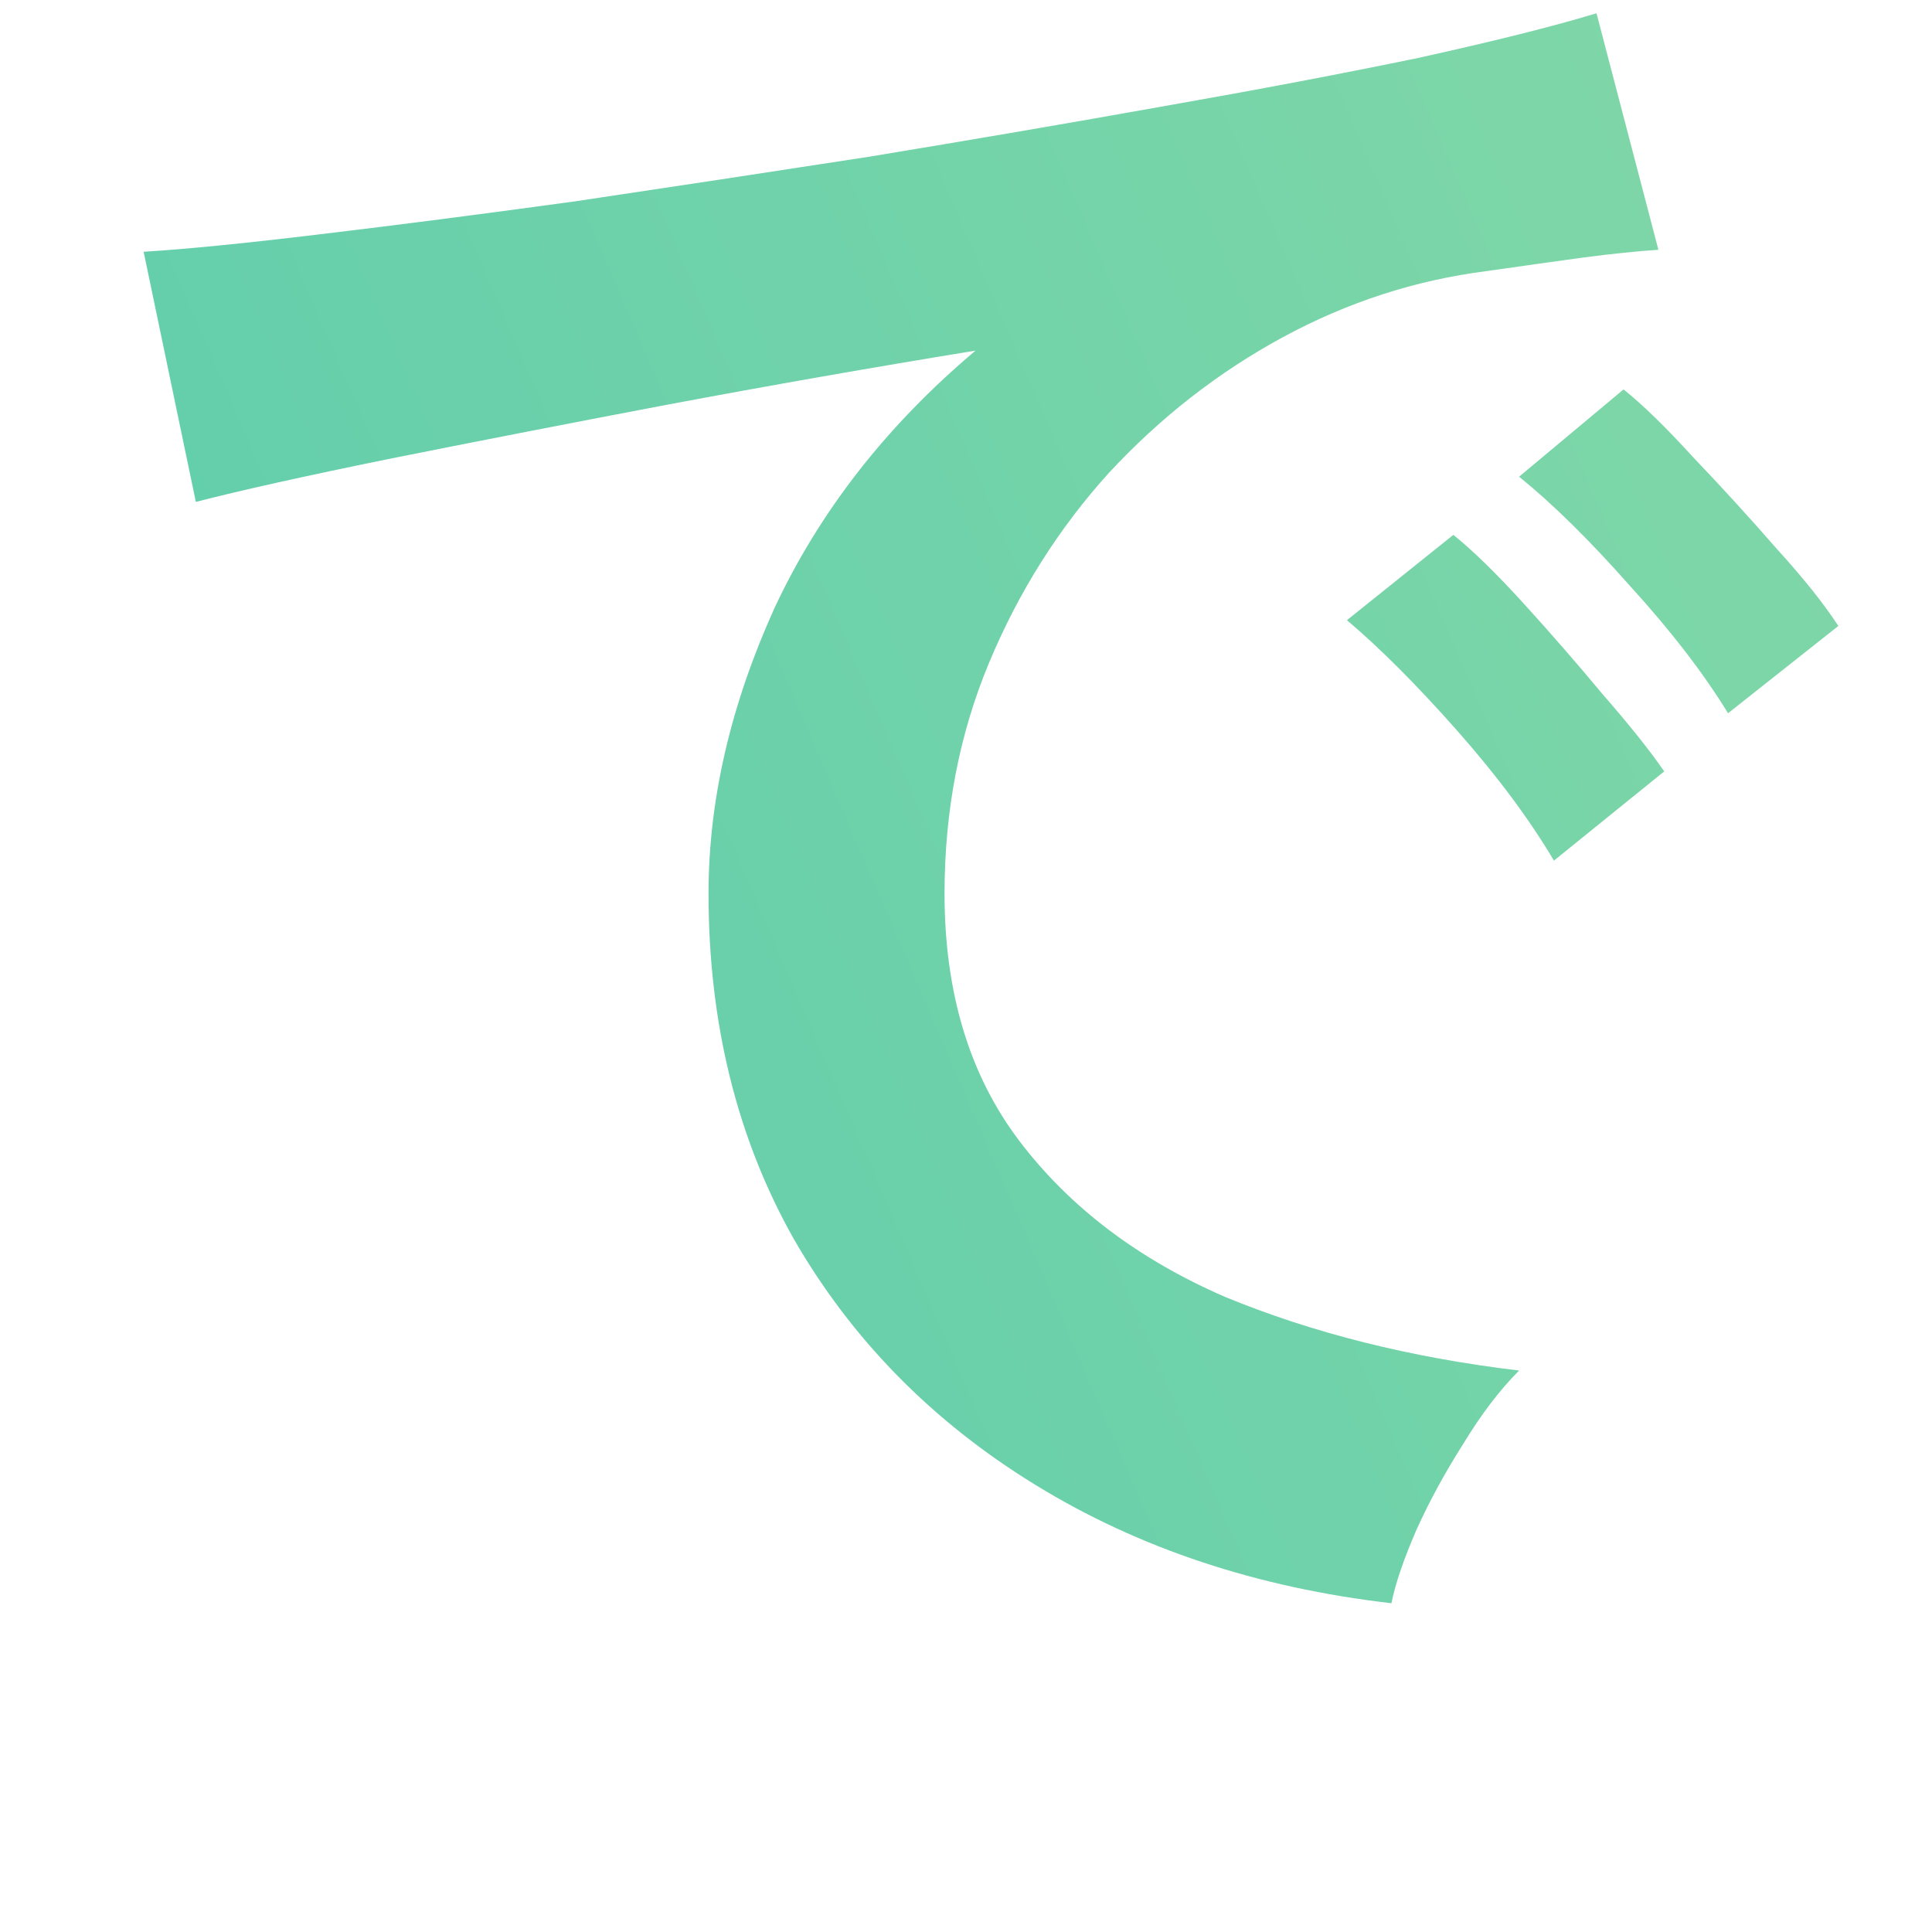 <svg width="64" height="64" viewBox="0 0 64 64" fill="none" xmlns="http://www.w3.org/2000/svg">
<mask id="mask0_1071_1116" style="mask-type:alpha" maskUnits="userSpaceOnUse" x="0" y="0" width="64" height="64">
<rect width="64" height="64" fill="#D9D9D9"/>
</mask>
<g mask="url(#mask0_1071_1116)">
<path d="M-84.949 134.094C-85.323 134.736 -85.751 135.378 -86.231 136.021C-86.712 136.663 -87.192 137.305 -87.673 137.947H-65.644L-62.359 141.561C-64.442 144.504 -66.631 147.208 -68.928 149.67C-71.224 152.079 -73.681 154.273 -76.298 156.253C-72.025 158.126 -67.539 159.545 -62.84 160.509C-58.087 161.419 -53.361 161.927 -48.661 162.034C-49.248 162.73 -49.809 163.694 -50.343 164.925C-50.877 166.102 -51.331 167.28 -51.705 168.457C-52.026 169.688 -52.266 170.678 -52.426 171.428C-58.514 171.053 -64.362 170.089 -69.97 168.537C-75.577 166.985 -80.677 164.844 -85.269 162.114C-90.076 164.63 -95.31 166.664 -100.971 168.216C-106.578 169.822 -112.64 171.08 -119.155 171.99C-119.369 171.134 -119.689 170.143 -120.116 169.02C-120.49 167.949 -120.917 166.905 -121.397 165.888C-121.825 164.924 -122.279 164.175 -122.76 163.64C-117.419 163.265 -112.212 162.435 -107.139 161.15C-102.065 159.812 -97.392 158.18 -93.12 156.253C-94.242 155.182 -95.31 154.085 -96.324 152.961C-97.285 151.837 -98.22 150.633 -99.128 149.349C-103.293 152.614 -107.646 155.263 -112.186 157.297C-112.72 156.28 -113.547 155.049 -114.669 153.604C-115.737 152.158 -116.805 151.008 -117.873 150.151C-114.402 148.92 -111.037 147.26 -107.779 145.173C-104.522 143.032 -101.584 140.677 -98.968 138.108C-96.351 135.486 -94.295 132.862 -92.8 130.239L-84.949 134.094ZM-230.462 130.72H-246.884C-244.481 132.968 -241.757 135.001 -238.713 136.821C-235.615 138.641 -232.465 140.167 -229.261 141.398C-226.057 142.629 -223.093 143.513 -220.369 144.048C-221.33 145.118 -222.318 146.537 -223.333 148.303C-224.348 150.016 -225.122 151.542 -225.656 152.88C-228.487 151.863 -231.424 150.632 -234.468 149.187C-237.512 147.688 -240.449 146.028 -243.279 144.208V170.543H-252.812V140.274H-248.887C-250.702 138.829 -252.385 137.303 -253.934 135.697C-255.482 134.038 -256.844 132.379 -258.019 130.72H-260.742C-263.145 134.092 -266.243 137.304 -270.035 140.354L-263.787 140.917C-263.68 148.678 -265.523 155.074 -269.314 160.105C-273.106 165.137 -278.446 168.991 -285.335 171.667C-285.709 171.025 -286.243 170.222 -286.938 169.259C-287.578 168.349 -288.3 167.412 -289.101 166.448C-289.848 165.538 -290.569 164.789 -291.264 164.2C-285.336 162.487 -280.796 159.891 -277.646 156.412C-274.495 152.879 -272.892 148.25 -272.839 142.522C-275.776 144.663 -278.98 146.644 -282.451 148.464C-285.869 150.23 -289.394 151.782 -293.025 153.12C-293.453 152.05 -294.12 150.685 -295.028 149.025C-295.936 147.366 -296.844 146.055 -297.752 145.092C-292.732 143.861 -287.952 141.933 -283.413 139.311C-278.874 136.634 -275.082 133.771 -272.038 130.72H-287.658V99.809H-230.462V130.72ZM-171.31 119.089C-171.422 121.075 -171.795 123.136 -172.431 125.271C-169.665 125.047 -167.104 124.803 -164.749 124.541C-162.357 124.241 -160.525 123.904 -159.254 123.529L-158.861 129.768C-159.908 129.955 -161.272 130.161 -162.954 130.386C-164.636 130.573 -166.506 130.761 -168.562 130.948C-170.58 131.136 -172.655 131.304 -174.786 131.454C-175.272 132.503 -175.833 133.571 -176.469 134.657C-177.067 135.706 -177.702 136.718 -178.375 137.692C-176.88 137.093 -175.366 136.793 -173.833 136.793C-171.627 136.793 -169.777 137.374 -168.281 138.535C-166.749 139.697 -165.796 141.608 -165.422 144.268C-163.328 143.556 -161.198 142.918 -159.029 142.356C-156.824 141.757 -154.693 141.214 -152.637 140.727L-150.73 146.909C-153.347 147.284 -155.889 147.752 -158.356 148.314C-160.824 148.839 -163.123 149.439 -165.254 150.113V157.588H-171.87V152.642C-173.739 153.541 -175.235 154.478 -176.356 155.452C-177.478 156.389 -178.038 157.288 -178.038 158.149C-178.038 159.423 -177.272 160.323 -175.739 160.848C-174.207 161.335 -171.87 161.578 -168.73 161.578C-167.46 161.578 -166.039 161.503 -164.469 161.354C-162.861 161.166 -161.272 160.941 -159.702 160.679C-158.095 160.379 -156.692 160.061 -155.496 159.724C-155.571 160.211 -155.646 160.923 -155.721 161.859C-155.758 162.758 -155.776 163.658 -155.776 164.557C-155.776 165.456 -155.758 166.13 -155.721 166.58C-157.552 167.03 -159.608 167.367 -161.889 167.592C-164.169 167.854 -166.3 167.985 -168.281 167.985C-171.346 167.985 -174.113 167.685 -176.58 167.086C-179.047 166.486 -180.992 165.531 -182.412 164.22C-183.833 162.871 -184.543 161.11 -184.543 158.937C-184.543 157.138 -184.001 155.508 -182.917 154.047C-181.833 152.548 -180.337 151.199 -178.431 150C-176.524 148.764 -174.356 147.639 -171.927 146.628V146.179C-171.927 144.867 -172.263 143.912 -172.936 143.312C-173.571 142.676 -174.394 142.319 -175.403 142.244C-177.123 142.132 -178.768 142.376 -180.338 142.976C-181.908 143.575 -183.46 144.661 -184.992 146.234C-185.441 146.684 -186.02 147.266 -186.73 147.978C-187.441 148.652 -188.151 149.326 -188.861 150C-189.571 150.674 -190.188 151.237 -190.711 151.687L-195.59 146.854C-192.973 145.13 -190.505 142.957 -188.188 140.334C-185.87 137.711 -183.907 134.92 -182.3 131.96C-184.393 132.035 -186.3 132.11 -188.02 132.185C-189.739 132.222 -191.029 132.222 -191.889 132.185L-192.113 125.721C-190.842 125.833 -189.085 125.89 -186.842 125.89C-184.562 125.89 -182.094 125.833 -179.44 125.721C-178.581 123.248 -178.095 120.925 -177.982 118.752L-171.31 119.089ZM-353.825 118.356H-343.491V101.335H-334.199V118.356H-321.702V127.349H-334.199V150.553H-363.117V127.349H-373.131V158.661H-325.868V167.734H-382.904V127.349H-395V118.356H-382.904V101.335H-373.131V118.356H-363.117V99.328H-353.825V118.356ZM8.796 136.342C8.385 136.679 7.73 137.354 6.833 138.365C5.936 139.339 4.87 140.538 3.637 141.962C2.403 143.348 1.077 144.848 -0.344 146.459C0.179 146.309 0.796 146.347 1.506 146.571C2.254 146.759 2.852 147.002 3.301 147.302C3.824 147.639 4.235 148.07 4.534 148.595C4.871 149.119 5.114 149.869 5.264 150.843C5.413 151.779 5.469 153.072 5.432 154.721C5.394 156.631 5.506 158.036 5.768 158.936C6.029 159.797 6.459 160.341 7.058 160.565C7.693 160.79 8.516 160.922 9.525 160.959C10.46 160.959 11.544 160.922 12.777 160.847C14.011 160.734 15.226 160.584 16.422 160.396C17.655 160.209 18.703 160.003 19.562 159.778C19.376 160.265 19.225 160.94 19.113 161.802C19.038 162.664 19.002 163.544 19.002 164.443C19.002 165.342 19.02 166.073 19.058 166.635C17.974 166.822 16.777 166.973 15.469 167.085C14.16 167.235 12.889 167.347 11.655 167.422C10.422 167.497 9.338 167.534 8.403 167.534C6.161 167.534 4.366 167.253 3.021 166.691C1.675 166.129 0.721 165.155 0.16 163.769C-0.4 162.345 -0.662 160.397 -0.625 157.924C-0.55 155.488 -0.606 153.821 -0.793 152.922C-0.98 152.023 -1.335 151.46 -1.858 151.235C-3.092 150.711 -4.195 151.03 -5.167 152.191C-7.036 154.364 -8.83 156.463 -10.55 158.486C-12.232 160.472 -13.728 162.232 -15.036 163.769C-16.307 165.305 -17.26 166.485 -17.895 167.31L-23.615 163.095C-22.718 162.308 -21.559 161.184 -20.139 159.723C-18.718 158.261 -17.167 156.612 -15.484 154.776C-13.802 152.903 -12.139 151.01 -10.494 149.1C-8.812 147.151 -7.26 145.334 -5.84 143.648C-4.419 141.962 -3.279 140.538 -2.419 139.377C-3.466 139.564 -4.755 139.77 -6.288 139.995C-7.821 140.22 -9.41 140.445 -11.055 140.67C-12.662 140.857 -14.139 141.026 -15.484 141.176C-16.83 141.326 -17.84 141.42 -18.513 141.457L-19.521 135.218C-18.587 135.218 -17.354 135.18 -15.821 135.105C-14.289 134.993 -12.606 134.844 -10.774 134.656C-8.943 134.469 -7.092 134.263 -5.223 134.038C-3.354 133.776 -1.615 133.513 -0.008 133.251C1.6 132.951 2.945 132.651 4.029 132.352L8.796 136.342ZM78.384 123.415C77.113 125.925 75.356 128.567 73.113 131.34C70.908 134.075 68.534 136.716 65.992 139.264C66.628 138.964 67.338 138.74 68.123 138.59C68.908 138.403 69.674 138.309 70.422 138.309C73.375 138.309 75.935 138.871 78.103 139.995C80.272 141.119 81.954 142.693 83.15 144.716C84.384 146.702 85.001 149.024 85.001 151.685C85.001 154.495 84.291 157.043 82.87 159.328C81.487 161.614 79.525 163.431 76.982 164.78C74.441 166.129 71.45 166.804 68.011 166.804C63.525 166.804 60.216 165.96 58.085 164.274C55.954 162.551 54.889 160.452 54.889 157.979C54.889 156.368 55.282 155.001 56.066 153.877C56.851 152.753 57.879 151.891 59.15 151.291C60.421 150.654 61.786 150.336 63.244 150.336C66.01 150.336 68.235 151.197 69.917 152.921C71.637 154.644 72.74 156.78 73.226 159.328C74.609 158.691 75.73 157.717 76.59 156.406C77.487 155.095 77.936 153.521 77.936 151.685C77.936 150.111 77.562 148.706 76.814 147.47C76.067 146.233 75.001 145.259 73.618 144.547C72.272 143.798 70.702 143.423 68.907 143.423C66.403 143.423 64.216 143.723 62.347 144.322C60.515 144.922 58.852 145.877 57.356 147.188C56.684 147.788 55.786 148.557 54.665 149.493C53.581 150.43 52.552 151.273 51.58 152.022L46.982 147.076C48.664 146.102 50.459 144.866 52.365 143.367C54.272 141.868 56.198 140.201 58.142 138.365C60.086 136.529 61.935 134.637 63.692 132.688C65.449 130.703 67.02 128.755 68.403 126.844C66.796 127.218 65.038 127.574 63.132 127.911C61.263 128.248 59.449 128.529 57.692 128.754C55.973 128.979 54.516 129.129 53.319 129.204L52.085 122.797C53.094 122.872 54.347 122.872 55.842 122.797C57.374 122.684 59.02 122.553 60.776 122.403C62.533 122.216 64.235 121.992 65.88 121.729C67.562 121.467 69.057 121.205 70.365 120.942C71.711 120.643 72.702 120.343 73.338 120.043L78.384 123.415ZM63.244 155.9C62.646 155.9 62.142 156.05 61.73 156.35C61.319 156.649 61.113 157.099 61.113 157.698C61.113 158.485 61.524 159.141 62.347 159.666C63.206 160.191 64.627 160.49 66.608 160.564C66.721 160.602 66.833 160.621 66.945 160.621H67.281C67.094 159.197 66.646 158.054 65.936 157.192C65.263 156.331 64.365 155.9 63.244 155.9ZM-91.839 145.013C-89.756 147.475 -87.326 149.696 -84.549 151.677C-81.184 149.536 -78.514 147.314 -76.538 145.013H-91.839ZM-353.825 141.801H-343.491V127.349H-353.825V141.801ZM-80.303 103.905H-49.542V111.452H-71.571V125.342C-71.571 128.072 -72.346 130.052 -73.894 131.283C-75.39 132.514 -77.713 133.13 -80.864 133.13H-86.071C-86.178 131.899 -86.418 130.453 -86.792 128.794C-87.166 127.135 -87.566 125.797 -87.993 124.78H-83.748C-82.733 124.78 -82.012 124.619 -81.585 124.298C-81.104 123.977 -80.864 123.308 -80.864 122.291V111.452H-88.554C-88.981 118.25 -91.278 124.325 -95.443 129.678C-99.609 134.977 -105.323 138.884 -112.586 141.399C-113.12 140.275 -113.815 138.991 -114.669 137.546C-115.523 136.047 -116.378 134.87 -117.232 134.014C-111.678 132.14 -107.192 129.437 -103.774 125.904C-100.303 122.372 -98.381 117.554 -98.007 111.452H-121.719V103.905H-90.957V97H-80.303V103.905ZM-63.881 113.299C-62.332 114.262 -60.677 115.467 -58.915 116.912C-57.099 118.357 -55.364 119.856 -53.708 121.408C-52.053 122.96 -50.663 124.432 -49.542 125.823C-50.183 126.198 -50.984 126.787 -51.945 127.59C-52.853 128.339 -53.734 129.143 -54.589 129.999C-55.443 130.855 -56.111 131.578 -56.592 132.167C-57.286 131.204 -58.221 130.106 -59.395 128.875C-60.57 127.59 -61.825 126.305 -63.16 125.021C-64.442 123.736 -65.698 122.585 -66.926 121.568C-68.154 120.498 -69.195 119.695 -70.05 119.16L-63.881 113.299ZM-103.294 117.875C-104.415 119.534 -105.75 121.247 -107.299 123.014C-108.794 124.727 -110.37 126.332 -112.025 127.831C-113.628 129.33 -115.15 130.614 -116.592 131.685C-117.179 130.828 -118.141 129.758 -119.476 128.474C-120.757 127.135 -121.932 126.091 -123 125.342C-121.612 124.432 -120.116 123.281 -118.514 121.89C-116.912 120.445 -115.39 118.919 -113.948 117.313C-112.453 115.708 -111.224 114.209 -110.263 112.817L-103.294 117.875ZM-8.307 118.863C-7.783 119.2 -6.942 119.613 -5.783 120.1C-4.587 120.587 -3.279 121.093 -1.858 121.617C-0.401 122.104 1.02 122.554 2.403 122.966C3.786 123.378 4.945 123.678 5.88 123.865L3.749 129.936C2.927 129.748 1.805 129.448 0.385 129.036C-0.998 128.587 -2.475 128.099 -4.045 127.574C-5.578 127.012 -7.017 126.469 -8.363 125.944C-9.671 125.382 -10.662 124.895 -11.335 124.483L-8.307 118.863ZM-277.886 123.494H-263.867V118.275H-277.886V123.494ZM-254.254 123.494H-240.235V118.275H-254.254V123.494ZM-277.886 112.253H-263.867V107.034H-277.886V112.253ZM-254.254 112.253H-240.235V107.034H-254.254V112.253ZM-180.562 -24.767H-142.512V-2.988H-149.821C-150.622 0.089 -151.557 2.465 -152.625 4.138C-153.626 5.743 -154.995 6.847 -156.73 7.449C-158.399 7.984 -160.636 8.252 -163.439 8.252H-175.556C-178.026 8.252 -179.961 8.051 -181.363 7.649C-182.698 7.181 -183.7 6.479 -184.367 5.542C-184.367 8.753 -184.567 11.832 -184.968 14.775L-165.042 14.273V42.977C-165.042 43.98 -164.808 44.716 -164.341 45.185C-163.807 45.586 -162.805 45.787 -161.337 45.787H-157.531C-155.996 45.787 -154.794 45.553 -153.927 45.085C-152.992 44.55 -152.292 43.445 -151.824 41.773C-151.29 40.1 -150.856 37.59 -150.522 34.245C-149.655 34.713 -148.52 35.216 -147.118 35.751C-145.65 36.286 -144.147 36.788 -142.611 37.257C-141.076 37.725 -139.775 38.093 -138.707 38.36C-139.375 43.512 -140.309 47.46 -141.511 50.203C-142.646 52.879 -144.247 54.685 -146.316 55.622C-148.319 56.626 -150.989 57.128 -154.327 57.128H-166.144C-170.215 57.128 -173.119 56.492 -174.854 55.221C-176.523 53.95 -177.358 51.842 -177.358 48.898V25.815L-186.971 26.016C-189.441 35.316 -193.913 42.676 -200.389 48.096C-206.797 53.515 -215.776 57.128 -227.324 58.935C-227.524 58.132 -227.892 57.061 -228.426 55.723C-228.96 54.385 -229.527 53.046 -230.128 51.708C-230.662 50.37 -231.196 49.3 -231.73 48.497C-222.585 47.56 -215.509 45.319 -210.502 41.773C-205.496 38.16 -201.924 33.008 -199.788 26.317L-225.021 26.818V15.779L-197.484 15.076C-197.217 13.136 -197.051 11.129 -196.984 9.055C-196.851 6.914 -196.75 4.705 -196.684 2.431L-185.168 2.833C-185.168 2.632 -185.202 2.465 -185.269 2.331V-14.43H-197.084L-190.977 -10.917C-193.847 -5.029 -197.953 -0.212 -203.293 3.535C-208.567 7.215 -214.408 9.925 -220.816 11.664C-221.284 10.259 -222.017 8.553 -223.019 6.546C-223.953 4.472 -224.888 2.866 -225.822 1.729C-222.752 1.193 -219.681 0.223 -216.61 -1.182C-213.473 -2.654 -210.569 -4.494 -207.898 -6.702C-205.228 -8.977 -203.092 -11.553 -201.49 -14.43H-219.715V-2.486H-231.229V-24.767H-193.179V-34H-180.562V-24.767ZM-335.168 -16.134H-327.157V-5.596H-335.168V8.956C-331.43 7.484 -328.693 6.347 -326.957 5.544V16.483C-327.825 16.952 -328.993 17.554 -330.462 18.29C-331.864 18.959 -333.432 19.662 -335.168 20.398V47.997C-335.168 51.476 -336.203 53.985 -338.272 55.523C-340.275 57.129 -343.279 57.933 -347.284 57.933H-353.292C-353.359 56.862 -353.526 55.591 -353.793 54.119C-354.06 52.714 -354.361 51.308 -354.694 49.903C-354.961 48.498 -355.295 47.361 -355.695 46.491H-349.888C-348.553 46.491 -347.618 46.29 -347.084 45.889C-346.483 45.487 -346.183 44.651 -346.183 43.38V25.114C-348.386 25.984 -350.389 26.788 -352.191 27.523C-353.927 28.192 -355.262 28.66 -356.196 28.928L-359 16.985C-357.465 16.651 -355.562 16.115 -353.292 15.379C-351.022 14.643 -348.652 13.84 -346.183 12.971V-5.596H-357.197V-16.134H-346.183V-33.195H-335.168V-16.134ZM-284.4 -5.496C-284.4 -4.626 -284.267 -4.058 -284 -3.79C-283.733 -3.522 -283.099 -3.389 -282.098 -3.389H-279.995C-278.593 -3.389 -277.625 -3.79 -277.091 -4.593C-276.557 -5.396 -276.123 -7.269 -275.789 -10.213C-274.721 -9.678 -273.152 -9.075 -271.083 -8.406C-269.014 -7.804 -267.244 -7.302 -265.775 -6.9C-266.309 -3.221 -267.111 -0.411 -268.179 1.529C-269.18 3.403 -270.549 4.707 -272.284 5.443C-273.953 6.112 -276.19 6.447 -278.993 6.447H-285.702C-288.172 6.447 -290.108 6.246 -291.51 5.845V14.677H-267.578V24.512H-287.004C-283.733 28.392 -279.861 32.106 -275.389 35.652C-270.916 39.131 -266.41 41.975 -261.871 44.183C-263.139 45.387 -264.44 46.893 -265.775 48.699C-267.111 50.439 -268.146 51.911 -268.88 53.115C-272.818 50.907 -276.791 48.097 -280.796 44.685C-284.734 41.272 -288.306 37.693 -291.51 33.946V57.832H-302.725V34.749C-305.996 38.496 -309.601 42.009 -313.539 45.287C-317.411 48.566 -321.316 51.309 -325.255 53.517C-325.922 52.379 -326.958 50.941 -328.359 49.201C-329.761 47.462 -331.163 46.057 -332.564 44.986C-329.56 43.514 -326.49 41.674 -323.353 39.466C-320.215 37.258 -317.211 34.883 -314.341 32.341C-311.404 29.731 -308.867 27.121 -306.73 24.512H-325.255V14.677H-302.725V5.845H-291.51C-293.913 5.109 -295.115 3.202 -295.115 0.124V-17.64H-284.4V-5.496ZM-66.111 40.969C-66.111 42.039 -65.844 42.809 -65.311 43.277C-64.776 43.679 -63.741 43.88 -62.206 43.88H-49.489C-46.752 43.88 -44.883 43.01 -43.882 41.27C-42.814 39.531 -42.079 36.286 -41.679 31.535C-40.744 32.003 -39.576 32.539 -38.175 33.141C-36.773 33.676 -35.337 34.178 -33.868 34.647C-32.333 35.115 -30.998 35.482 -29.863 35.75C-30.664 41.236 -31.666 45.419 -32.867 48.296C-34.069 51.106 -35.704 53.012 -37.773 54.016C-39.843 55.086 -42.614 55.622 -46.085 55.622H-66.913C-71.185 55.622 -74.189 54.952 -75.925 53.614C-77.66 52.343 -78.528 50.168 -78.528 47.091V-6.401H-66.111V40.969ZM54.937 8.275C54.253 8.318 53.42 8.404 52.438 8.532C51.498 8.661 50.429 8.811 49.233 8.982C46.884 9.282 44.64 10.01 42.504 11.166C40.368 12.322 38.445 13.821 36.736 15.662C35.07 17.503 33.745 19.602 32.763 21.957C31.78 24.312 31.289 26.86 31.289 29.601C31.289 32.898 32.122 35.639 33.788 37.822C35.454 40.006 37.719 41.719 40.581 42.961C43.486 44.16 46.734 44.973 50.322 45.401C49.681 46.044 49.062 46.857 48.464 47.842C47.866 48.784 47.353 49.726 46.926 50.668C46.498 51.653 46.221 52.467 46.093 53.109C41.65 52.596 37.719 51.289 34.301 49.19C30.883 47.092 28.212 44.373 26.29 41.033C24.41 37.693 23.471 33.882 23.471 29.601C23.471 26.517 24.197 23.37 25.649 20.158C27.145 16.947 29.367 14.099 32.315 11.615C28.897 12.172 25.478 12.772 22.061 13.414C18.686 14.056 15.61 14.656 12.833 15.213C10.099 15.77 7.984 16.241 6.488 16.626L4.758 8.34C6.168 8.254 8.112 8.061 10.59 7.762C13.111 7.462 15.93 7.098 19.049 6.67C22.21 6.199 25.458 5.706 28.79 5.192C32.165 4.636 35.413 4.079 38.531 3.522C41.693 2.966 44.512 2.431 46.99 1.917C49.511 1.36 51.476 0.868 52.886 0.439L54.937 8.275ZM-84.936 4.839C-85.604 7.314 -86.539 10.025 -87.74 12.969C-88.942 15.913 -90.278 18.923 -91.746 22.001C-93.215 25.012 -94.783 27.889 -96.452 30.632C-98.054 33.308 -99.623 35.616 -101.158 37.557C-102.493 36.62 -104.229 35.583 -106.365 34.445C-108.501 33.308 -110.371 32.472 -111.973 31.936C-110.571 30.197 -109.069 28.022 -107.467 25.413C-105.865 22.737 -104.363 19.926 -102.961 16.982C-101.492 13.972 -100.19 11.061 -99.056 8.251C-97.921 5.374 -97.086 2.866 -96.552 0.725L-84.936 4.839ZM-37.573 -2.889C-34.97 -0.815 -32.2 1.795 -29.263 4.939C-26.326 8.084 -23.555 11.362 -20.951 14.774C-18.348 18.187 -16.212 21.332 -14.543 24.209C-15.477 24.61 -16.646 25.313 -18.048 26.316C-19.45 27.253 -20.785 28.223 -22.053 29.227C-23.321 30.23 -24.256 31.034 -24.856 31.636C-27.46 26.551 -30.665 21.633 -34.47 16.883C-38.275 12.132 -42.213 8.017 -46.285 4.538L-37.573 -2.889ZM48.144 17.718C48.784 18.232 49.553 18.981 50.45 19.966C51.347 20.951 52.224 21.957 53.078 22.984C53.975 24.012 54.659 24.869 55.129 25.554L51.476 28.509C50.664 27.139 49.596 25.704 48.272 24.205C46.947 22.706 45.73 21.486 44.619 20.544L48.144 17.718ZM53.783 12.9C54.424 13.414 55.193 14.164 56.09 15.148C57.03 16.133 57.949 17.139 58.846 18.167C59.743 19.152 60.426 20.008 60.897 20.736L57.244 23.627C56.432 22.3 55.343 20.886 53.976 19.388C52.651 17.889 51.433 16.69 50.322 15.791L53.783 12.9ZM-298.52 -16.736C-299.654 -9.644 -302.058 -3.991 -305.729 0.225C-309.334 4.44 -314.508 7.752 -321.25 10.16C-321.918 8.822 -322.818 7.25 -323.953 5.443C-325.021 3.57 -326.022 2.132 -326.957 1.128C-323.019 -0.143 -319.781 -1.548 -317.244 -3.087C-314.708 -4.693 -312.772 -6.7 -311.437 -9.108C-310.035 -11.517 -309.201 -14.562 -308.934 -18.241L-298.52 -16.736ZM-173.753 -5.096C-173.753 -4.159 -173.52 -3.49 -173.053 -3.089C-172.585 -2.754 -171.717 -2.587 -170.449 -2.587H-166.243C-164.975 -2.587 -164.007 -2.687 -163.34 -2.888C-162.672 -3.155 -162.138 -3.758 -161.737 -4.694C-161.337 -5.631 -160.903 -7.103 -160.436 -9.11C-159.634 -8.642 -158.633 -8.173 -157.432 -7.705C-156.23 -7.237 -155.029 -6.802 -153.827 -6.4V-14.43H-173.753V-5.096ZM-71.019 -33.398C-68.348 -32.261 -65.377 -30.755 -62.106 -28.882C-58.769 -27.075 -55.564 -25.202 -52.493 -23.262C-49.422 -21.322 -46.919 -19.548 -44.983 -17.942C-45.718 -17.14 -46.586 -16.103 -47.587 -14.832C-48.522 -13.628 -49.389 -12.423 -50.19 -11.219C-50.992 -10.014 -51.593 -9.011 -51.993 -8.208C-54.263 -10.148 -56.9 -12.088 -59.903 -14.028C-62.841 -16.035 -65.811 -17.91 -68.815 -19.649C-71.819 -21.389 -74.556 -22.794 -77.026 -23.864L-71.019 -33.398ZM-267.178 -12.02H-278.092V-20.55H-314.44V-11.618H-325.355V-30.285H-267.178V-12.02Z" fill="url(#paint0_linear_1071_1116)"/>
</g>
<defs>
<linearGradient id="paint0_linear_1071_1116" x1="-399.993" y1="171.742" x2="74.979" y2="-33.213" gradientUnits="userSpaceOnUse">
<stop stop-color="#216B88"/>
<stop offset="0.5" stop-color="#07B2B9"/>
<stop offset="1" stop-color="#90DCA5"/>
</linearGradient>
</defs>
</svg>
